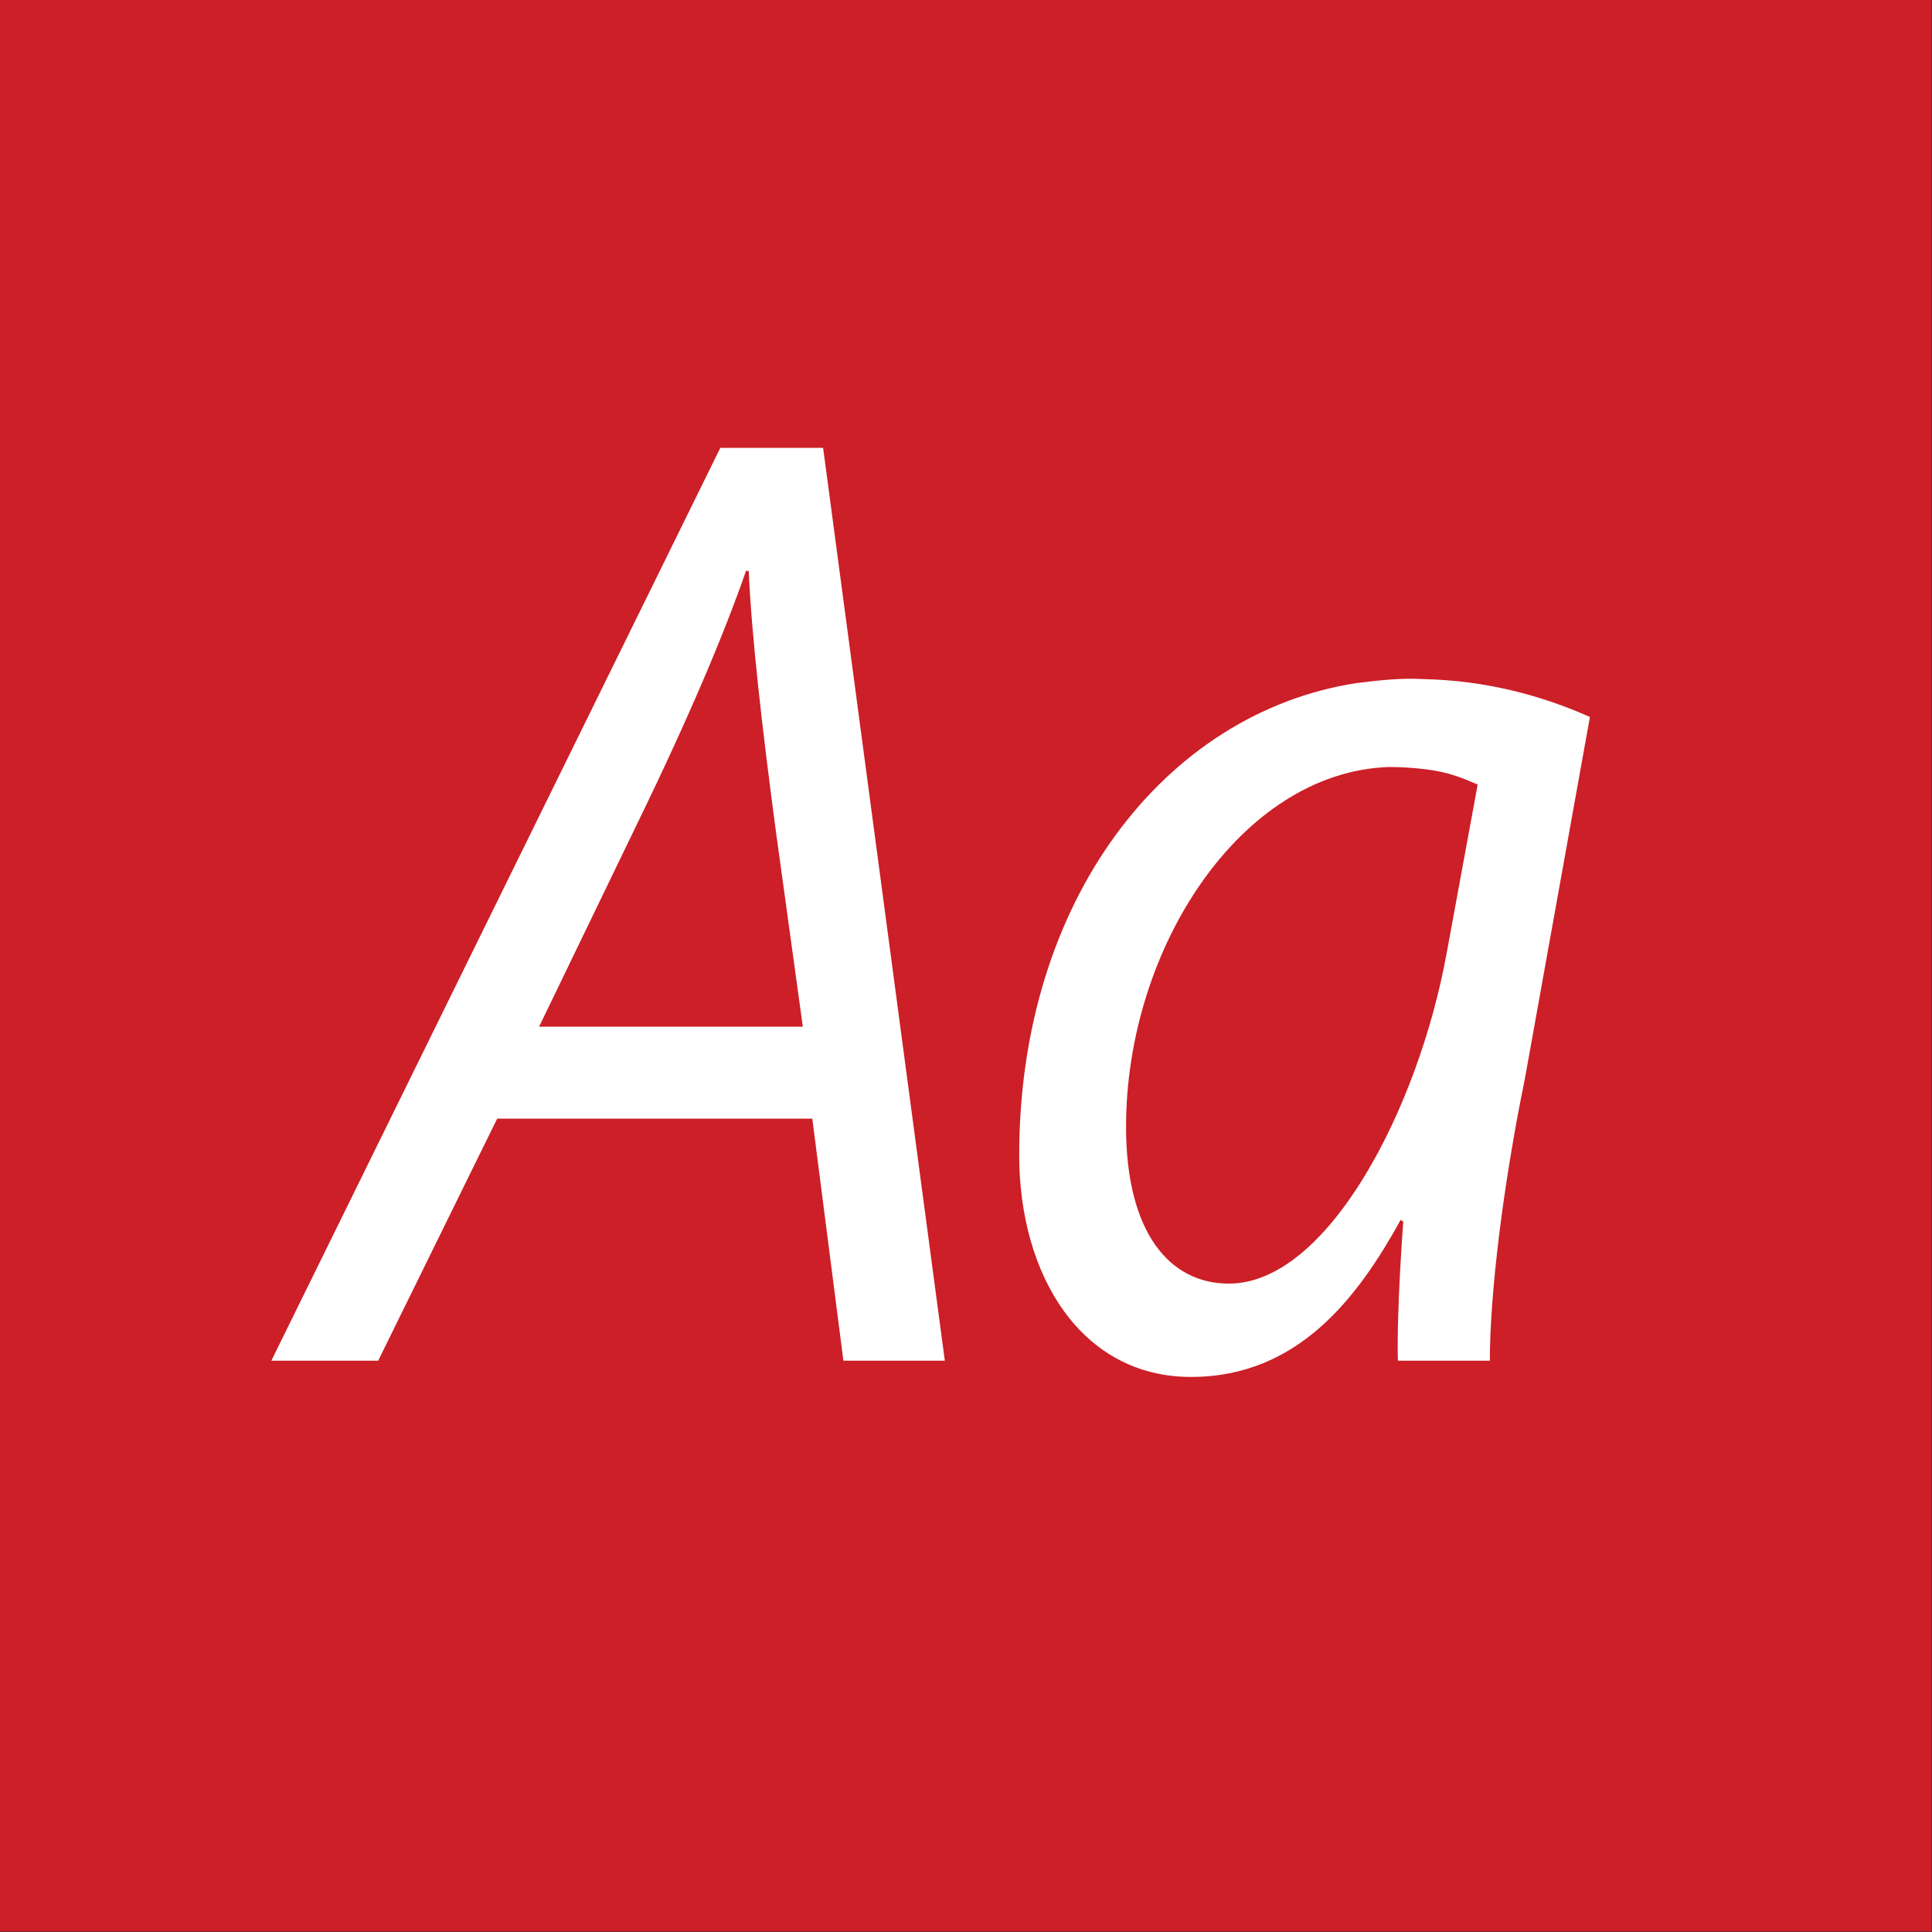 <?xml version="1.0" standalone="no"?>
<!DOCTYPE svg PUBLIC "-//W3C//DTD SVG 1.1//EN" "http://www.w3.org/Graphics/SVG/1.1/DTD/svg11.dtd">
<svg width="100%" height="100%" viewBox="0 0 400 400" version="1.1" xmlns="http://www.w3.org/2000/svg" xmlns:xlink="http://www.w3.org/1999/xlink" xml:space="preserve" style="fill-rule:evenodd;clip-rule:evenodd;stroke-linejoin:round;stroke-miterlimit:1.414;">
    <rect x="0" y="0" width="400" height="400" fill="#333333" stroke="none"/>
    <g id="Layer1">
        <g transform="matrix(0.959,7.69253e-17,7.69253e-17,0.645,5.755,1.935)">
            <rect x="-6" y="-3" width="417" height="620" style="fill:rgb(204,31,39);"/>
        </g>
        <g transform="matrix(1,0,0,1,-122.719,85.12)">
            <path d="M178.895,196.6L201.015,196.6L225.655,146.48L290.895,146.48L297.335,196.6L318.335,196.6L293.135,7.6L271.855,7.6L178.895,196.6ZM234.335,127.44L254.495,85.72C265.415,63.32 272.695,45.96 277.175,33.08L277.735,33.08C278.295,46.24 280.535,65.84 283.335,86.84L288.935,127.44L234.335,127.44Z" style="fill:white;fill-rule:nonzero;"/>
            <path d="M369.295,199.96C391.695,199.96 404.015,183.16 412.695,167.48C412.975,167.48 412.975,167.76 413.255,167.76C413.255,167.76 411.855,185.96 412.135,196.6L431.175,196.6C431.175,182.6 433.975,159.92 438.455,138.08L451.895,63.32C441.815,58.84 430.335,55.76 417.455,55.48C412.695,55.2 407.935,55.76 403.455,56.32C363.975,62.48 333.735,101.12 333.735,154.04C333.735,178.96 346.615,199.96 369.295,199.96ZM377.135,180.64C364.815,180.64 355.855,170 355.855,148.16C355.855,111.2 379.655,74.8 410.175,73.68C413.535,73.68 417.175,73.96 420.255,74.52C423.335,75.08 426.135,76.2 428.655,77.32L422.215,112.32C416.335,144.52 397.575,180.64 377.135,180.64Z" style="fill:white;fill-rule:nonzero;"/>
        </g>
    </g>
</svg>
